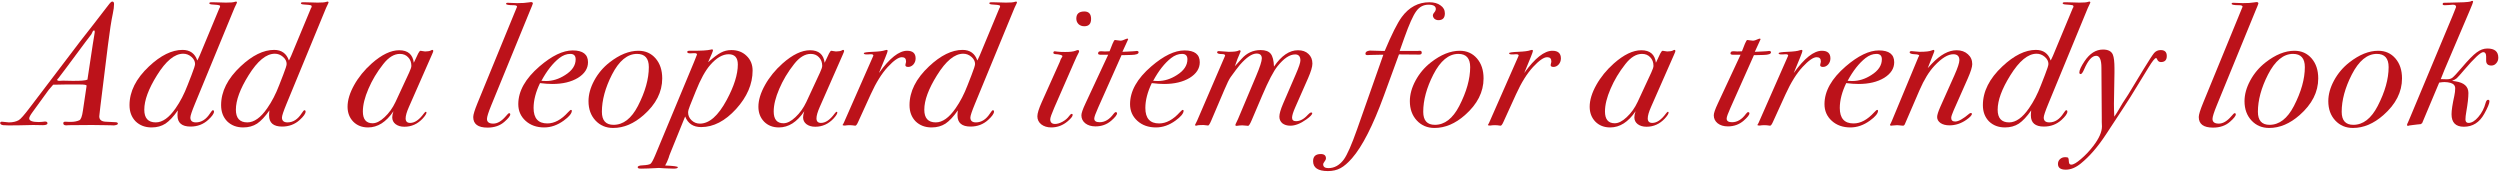 <svg width="719" height="50" viewBox="0 0 719 50" fill="none" xmlns="http://www.w3.org/2000/svg">
<path d="M718.514 16.6C718.514 17.233 718.314 17.767 717.914 18.2C717.548 18.633 717.081 18.85 716.514 18.85C715.514 18.85 715.014 18.367 715.014 17.4V16.25C715.014 15.417 714.731 15 714.164 15C713.431 15 711.598 16.717 708.664 20.15C707.564 21.45 706.864 22.233 706.564 22.5C706.264 22.767 705.814 23.017 705.214 23.25L706.214 23.4C708.681 23.767 709.914 24.883 709.914 26.75C709.914 28.05 709.714 29.833 709.314 32.1C709.148 33.033 709.064 33.783 709.064 34.35C709.064 35.017 709.364 35.35 709.964 35.35C710.864 35.35 711.798 34.783 712.764 33.65C713.764 32.483 714.464 31.133 714.864 29.6C715.031 29 715.264 28.7 715.564 28.7C715.831 28.7 715.964 28.85 715.964 29.15C715.964 29.75 715.464 30.95 714.464 32.75C713.098 35.217 711.148 36.45 708.614 36.45C706.248 36.45 705.064 35.25 705.064 32.85C705.064 31.717 705.331 29.95 705.864 27.55C706.031 26.783 706.114 26.067 706.114 25.4C706.114 24.633 705.681 24.117 704.814 23.85C704.248 23.683 703.648 23.6 703.014 23.6C702.681 23.6 702.181 23.65 701.514 23.75L696.614 35.4L696.214 35.7L695.214 35.8L693.964 35.95L692.864 36.1C692.731 36.167 692.631 36.2 692.564 36.2C692.364 36.2 692.264 36.1 692.264 35.9C692.264 35.767 692.348 35.55 692.514 35.25C692.548 35.183 692.748 34.717 693.114 33.85L705.364 4.55C705.464 4.25 705.631 3.833 705.864 3.3L706.214 2.4C706.314 2.2 706.364 2.05 706.364 1.95C706.364 1.55 706.048 1.35 705.414 1.35C705.148 1.35 704.748 1.383 704.214 1.45C703.714 1.483 703.331 1.5 703.064 1.5C702.698 1.5 702.514 1.4 702.514 1.2C702.514 0.967 702.614 0.833 702.814 0.8C703.048 0.767 703.798 0.75 705.064 0.75C707.964 0.717 709.764 0.617 710.464 0.45C710.698 0.317 710.881 0.25 711.014 0.25C711.181 0.25 711.264 0.333 711.264 0.5C711.264 0.667 710.931 1.533 710.264 3.1L703.064 20C702.864 20.5 702.498 21.417 701.964 22.75L703.664 22.8C704.398 22.8 704.948 22.65 705.314 22.35C705.714 22.05 706.598 21.1 707.964 19.5C709.831 17.3 711.264 15.833 712.264 15.1C713.264 14.333 714.298 13.95 715.364 13.95C717.464 13.95 718.514 14.833 718.514 16.6Z" fill="#BC121A"/>
<path d="M690.819 22.55C690.819 26.45 689.035 29.966 685.469 33.1C682.669 35.566 679.752 36.8 676.719 36.8C674.652 36.8 672.952 36.083 671.619 34.65C670.285 33.216 669.619 31.366 669.619 29.1C669.619 27.166 670.169 25.183 671.269 23.15C672.369 21.116 673.835 19.383 675.669 17.95C678.535 15.716 681.302 14.6 683.969 14.6C686.002 14.6 687.652 15.333 688.919 16.8C690.185 18.266 690.819 20.183 690.819 22.55ZM686.969 19.3C686.969 16.766 685.835 15.5 683.569 15.5C680.802 15.5 678.402 17.483 676.369 21.45C674.435 25.25 673.469 28.816 673.469 32.15C673.469 34.65 674.585 35.9 676.819 35.9C679.619 35.9 681.952 34.1 683.819 30.5C685.919 26.433 686.969 22.7 686.969 19.3Z" fill="#BC121A"/>
<path d="M666.723 22.55C666.723 26.45 664.94 29.966 661.373 33.1C658.573 35.566 655.656 36.8 652.623 36.8C650.556 36.8 648.856 36.083 647.523 34.65C646.19 33.216 645.523 31.366 645.523 29.1C645.523 27.166 646.073 25.183 647.173 23.15C648.273 21.116 649.74 19.383 651.573 17.95C654.44 15.716 657.206 14.6 659.873 14.6C661.906 14.6 663.556 15.333 664.823 16.8C666.09 18.266 666.723 20.183 666.723 22.55ZM662.873 19.3C662.873 16.766 661.74 15.5 659.473 15.5C656.706 15.5 654.306 17.483 652.273 21.45C650.34 25.25 649.373 28.816 649.373 32.15C649.373 34.65 650.49 35.9 652.723 35.9C655.523 35.9 657.856 34.1 659.723 30.5C661.823 26.433 662.873 22.7 662.873 19.3Z" fill="#BC121A"/>
<path d="M649.515 1C649.515 1.066 649.431 1.3 649.265 1.7C649.165 1.966 648.998 2.366 648.765 2.9L637.565 30.25C636.731 32.283 636.315 33.6 636.315 34.2C636.315 35.1 636.915 35.55 638.115 35.55C639.315 35.55 640.515 34.85 641.715 33.45C642.215 32.85 642.532 32.55 642.665 32.55C642.898 32.55 643.015 32.666 643.015 32.9C643.015 33.333 642.465 34.033 641.365 35C640.098 36.133 638.465 36.7 636.465 36.7C633.732 36.7 632.365 35.683 632.365 33.65C632.365 32.983 632.782 31.633 633.615 29.6L644.815 2.3C644.915 2.1 644.965 1.983 644.965 1.95C644.965 1.65 644.648 1.5 644.015 1.5C642.548 1.5 641.815 1.366 641.815 1.1C641.815 0.9 641.965 0.8 642.265 0.8C642.565 0.8 643.015 0.816 643.615 0.85C644.248 0.883 644.715 0.9 645.015 0.9C646.448 0.9 647.515 0.833 648.215 0.7C648.582 0.633 648.832 0.6 648.965 0.6C649.332 0.6 649.515 0.733 649.515 1Z" fill="#BC121A"/>
<path d="M623.169 16.1C623.169 17.267 622.602 17.85 621.469 17.85C620.935 17.85 620.552 17.533 620.319 16.9C620.252 16.767 620.169 16.7 620.069 16.7C619.735 16.7 619.019 17.6 617.919 19.4L612.769 27.8C612.569 28.167 610.219 31.767 605.719 38.6C603.385 42.167 600.969 44.967 598.469 47C597.002 48.2 595.552 48.8 594.119 48.8C592.619 48.8 591.869 48.25 591.869 47.15C591.869 46.583 592.069 46.117 592.469 45.75C592.869 45.383 593.369 45.2 593.969 45.2C594.402 45.2 594.685 45.267 594.819 45.4C594.919 45.533 594.985 45.933 595.019 46.6C595.052 47.1 595.285 47.35 595.719 47.35C596.319 47.35 597.235 46.817 598.469 45.75C599.735 44.683 600.919 43.433 602.019 42C603.685 39.833 604.519 37.95 604.519 36.35C604.519 35.883 604.502 35.467 604.469 35.1V33.9L604.369 19.5C604.369 17.2 603.869 16.05 602.869 16.05C601.669 16.05 600.519 17.333 599.419 19.9C599.019 20.833 598.685 21.3 598.419 21.3C598.152 21.3 598.019 21.15 598.019 20.85C598.019 20.183 598.519 19.1 599.519 17.6C601.019 15.367 602.785 14.25 604.819 14.25C606.319 14.25 607.269 14.75 607.669 15.75C607.969 16.517 608.119 17.8 608.119 19.6V20.95L607.969 29.85C607.969 31.083 608.002 32.317 608.069 33.55L608.869 32.35C609.202 31.75 609.735 30.85 610.469 29.65L612.069 27.2L616.369 20.1C618.002 17.433 619.052 15.817 619.519 15.25C620.019 14.683 620.652 14.4 621.419 14.4C622.585 14.4 623.169 14.967 623.169 16.1Z" fill="#BC121A"/>
<path d="M601.177 0.75C601.144 0.85 601.094 0.967 601.027 1.1C600.894 1.367 600.71 1.75 600.477 2.25L589.077 29.9C588.21 32 587.777 33.3 587.777 33.8C587.777 34.733 588.31 35.2 589.377 35.2C590.977 35.2 592.344 34.317 593.477 32.55C593.844 31.983 594.094 31.7 594.227 31.7C594.46 31.7 594.577 31.834 594.577 32.1C594.577 32.667 594.01 33.467 592.877 34.5C591.477 35.767 589.794 36.4 587.827 36.4C585.327 36.4 584.077 35.334 584.077 33.2C584.077 32.767 584.11 32.283 584.177 31.75C582.944 33.517 581.76 34.783 580.627 35.55C579.494 36.283 578.16 36.65 576.627 36.65C574.76 36.65 573.227 36.067 572.027 34.9C570.86 33.7 570.277 32.15 570.277 30.25C570.277 26.317 572.144 22.6 575.877 19.1C579.244 15.934 582.46 14.35 585.527 14.35C587.66 14.35 589.077 15.367 589.777 17.4L590.077 16.8L590.427 16.05L596.127 2.35C596.26 2.184 596.327 2.034 596.327 1.9C596.327 1.667 596.227 1.534 596.027 1.5C595.86 1.434 595.244 1.367 594.177 1.3C593.544 1.267 593.227 1.15 593.227 0.95C593.227 0.75 593.41 0.65 593.777 0.65H594.377C594.81 0.65 595.427 0.667 596.227 0.7C597.06 0.734 597.66 0.75 598.027 0.75C599.294 0.75 600.11 0.684 600.477 0.55C600.677 0.484 600.81 0.45 600.877 0.45C601.077 0.45 601.177 0.55 601.177 0.75ZM589.127 18.4C589.127 17.634 588.777 16.95 588.077 16.35C587.377 15.75 586.594 15.45 585.727 15.45C583.26 15.45 580.744 17.517 578.177 21.65C575.744 25.55 574.527 28.85 574.527 31.55C574.527 33.983 575.627 35.2 577.827 35.2C579.76 35.2 581.66 33.85 583.527 31.15C584.86 29.25 586.01 27.034 586.977 24.5L588.127 21.55C588.794 19.85 589.127 18.8 589.127 18.4Z" fill="#BC121A"/>
<path d="M567.218 18.45C567.218 19.25 566.784 20.633 565.918 22.6L561.868 31.75C561.401 32.816 561.168 33.533 561.168 33.9C561.168 34.6 561.551 34.95 562.318 34.95C563.251 34.95 564.618 34.183 566.418 32.65C566.584 32.55 566.718 32.5 566.818 32.5C567.018 32.5 567.118 32.583 567.118 32.75C567.118 33.15 566.568 33.733 565.468 34.5C563.968 35.533 562.368 36.05 560.668 36.05C559.634 36.05 558.784 35.833 558.118 35.4C557.451 34.933 557.118 34.35 557.118 33.65C557.118 33.083 557.434 32.083 558.068 30.65L562.068 21.7C563.034 19.533 563.518 18.066 563.518 17.3C563.518 16.166 562.934 15.6 561.768 15.6C560.234 15.6 558.434 16.7 556.368 18.9C554.801 20.566 553.368 22.9 552.068 25.9L547.968 35.4C547.801 35.9 547.584 36.15 547.318 36.15C547.251 36.15 546.884 36.116 546.218 36.05C546.118 36.016 545.918 36 545.618 36C545.351 36 544.901 36.033 544.268 36.1C544.168 36.133 544.051 36.15 543.918 36.15C543.684 36.15 543.568 36.066 543.568 35.9C543.568 35.833 543.618 35.733 543.718 35.6L544.068 34.85L551.718 16.45C551.818 16.283 551.901 16.133 551.968 16C551.934 15.766 551.518 15.633 550.718 15.6C549.718 15.566 549.218 15.383 549.218 15.05C549.218 14.816 549.401 14.7 549.768 14.7C550.001 14.7 550.368 14.733 550.868 14.8C551.368 14.866 551.751 14.9 552.018 14.9C553.818 14.9 555.001 14.766 555.568 14.5C555.801 14.4 555.951 14.35 556.018 14.35C556.218 14.35 556.318 14.45 556.318 14.65C556.318 14.75 556.301 14.833 556.268 14.9L554.418 19.6C554.684 19.3 555.068 18.883 555.568 18.35C558.034 15.75 560.418 14.45 562.718 14.45C564.051 14.45 565.134 14.833 565.968 15.6C566.801 16.333 567.218 17.283 567.218 18.45Z" fill="#BC121A"/>
<path d="M544.773 17.9C544.773 19.7 543.807 21.2 541.873 22.4C539.94 23.567 537.49 24.15 534.523 24.15C533.457 24.15 532.273 24.067 530.973 23.9C529.74 26.467 529.123 28.85 529.123 31.05C529.123 34.017 530.44 35.5 533.073 35.5C535.107 35.5 537.09 34.433 539.023 32.3C539.457 31.833 539.74 31.6 539.873 31.6C540.04 31.6 540.123 31.683 540.123 31.85C540.123 32.617 539.34 33.567 537.773 34.7C535.973 36 534.107 36.65 532.173 36.65C530.007 36.65 528.223 36.017 526.823 34.75C525.423 33.483 524.723 31.883 524.723 29.95C524.723 26.217 526.757 22.6 530.823 19.1C534.39 16.033 537.573 14.5 540.373 14.5C543.307 14.5 544.773 15.633 544.773 17.9ZM541.223 17.05C541.223 16.017 540.707 15.5 539.673 15.5C538.607 15.5 537.557 15.9 536.523 16.7C534.657 18.167 532.94 20.35 531.373 23.25C531.773 23.283 532.223 23.3 532.723 23.3C534.59 23.3 536.407 22.733 538.173 21.6C540.207 20.333 541.223 18.817 541.223 17.05Z" fill="#BC121A"/>
<path d="M526.428 16.8C526.428 17.466 526.211 18.05 525.778 18.55C525.344 19.016 524.844 19.25 524.278 19.25C523.744 19.25 523.478 19.066 523.478 18.7C523.478 18.7 523.511 18.533 523.578 18.2C523.644 18 523.678 17.816 523.678 17.65C523.678 16.85 523.278 16.45 522.478 16.45C521.511 16.45 520.161 17.383 518.428 19.25C516.694 21.116 515.061 23.733 513.528 27.1L509.928 35C509.594 35.766 509.311 36.15 509.078 36.15C508.411 36.05 507.894 36 507.528 36C506.961 36 506.511 36.033 506.178 36.1H505.878C505.578 36.1 505.428 36.033 505.428 35.9C505.428 35.866 505.478 35.8 505.578 35.7L505.828 35.2L514.278 16C514.278 15.733 514.061 15.6 513.628 15.6C513.661 15.6 513.594 15.6 513.428 15.6C513.294 15.633 513.078 15.65 512.778 15.65H512.278C511.778 15.65 511.528 15.533 511.528 15.3C511.528 15.1 512.394 14.966 514.128 14.9C515.861 14.833 517.028 14.683 517.628 14.45C517.894 14.383 518.044 14.35 518.078 14.35C518.278 14.35 518.378 14.45 518.378 14.65C518.378 14.816 518.161 15.433 517.728 16.5L515.878 21C518.944 16.733 521.644 14.6 523.978 14.6C525.611 14.6 526.428 15.333 526.428 16.8Z" fill="#BC121A"/>
<path d="M509.334 15.05C509.334 15.516 508.634 15.766 507.234 15.8L505.334 15.85H504.434L497.684 31C496.95 32.633 496.584 33.666 496.584 34.1C496.584 34.8 497.1 35.15 498.134 35.15C499.634 35.15 500.967 34.35 502.134 32.75C502.4 32.416 502.6 32.25 502.734 32.25C503 32.25 503.134 32.366 503.134 32.6C503.134 33.033 502.584 33.733 501.484 34.7C500.217 35.8 498.7 36.35 496.934 36.35C495.734 36.35 494.75 36.05 493.984 35.45C493.25 34.85 492.884 34.083 492.884 33.15C492.884 32.55 493.267 31.433 494.034 29.8L500.584 15.75H498.534C497.967 15.75 497.684 15.633 497.684 15.4C497.684 14.966 497.917 14.75 498.384 14.75H498.834C499 14.783 499.267 14.8 499.634 14.8C500.1 14.8 500.55 14.783 500.984 14.75L501.834 12.6C502.134 11.866 502.367 11.5 502.534 11.5C502.7 11.5 502.95 11.533 503.284 11.6C503.65 11.666 503.934 11.7 504.134 11.7C504.5 11.7 505.034 11.533 505.734 11.2C505.867 11.133 505.984 11.1 506.084 11.1C506.25 11.1 506.334 11.166 506.334 11.3C506.334 11.3 506.15 11.7 505.784 12.5L504.684 14.9L505.884 14.85L507.784 14.75C507.95 14.75 508.15 14.733 508.384 14.7C508.617 14.666 508.75 14.65 508.784 14.65C509.15 14.65 509.334 14.783 509.334 15.05Z" fill="#BC121A"/>
<path d="M481.841 14.7C481.841 14.8 481.708 15.15 481.441 15.75L474.841 30.75C474.208 32.183 473.891 33.283 473.891 34.05C473.891 34.916 474.324 35.35 475.191 35.35C476.491 35.35 477.791 34.466 479.091 32.7C479.358 32.333 479.558 32.15 479.691 32.15C479.824 32.15 479.891 32.216 479.891 32.35C479.891 32.716 479.524 33.3 478.791 34.1C477.324 35.666 475.574 36.45 473.541 36.45C472.508 36.45 471.658 36.2 470.991 35.7C470.358 35.2 470.041 34.55 470.041 33.75C470.041 33.25 470.158 32.666 470.391 32C468.291 35.1 465.858 36.65 463.091 36.65C461.358 36.65 459.941 36.1 458.841 35C457.741 33.866 457.191 32.433 457.191 30.7C457.191 28.8 457.824 26.716 459.091 24.45C460.358 22.183 462.041 20.116 464.141 18.25C467.008 15.716 469.641 14.45 472.041 14.45C474.541 14.45 475.941 15.65 476.241 18.05L477.491 15.4C477.758 14.866 477.991 14.6 478.191 14.6C478.258 14.6 478.458 14.633 478.791 14.7C479.124 14.766 479.358 14.8 479.491 14.8C480.224 14.8 480.791 14.7 481.191 14.5C481.324 14.4 481.441 14.35 481.541 14.35C481.741 14.35 481.841 14.466 481.841 14.7ZM475.541 18.95C475.541 17.916 475.224 17.083 474.591 16.45C473.991 15.816 473.208 15.5 472.241 15.5C470.574 15.5 468.974 16.483 467.441 18.45C465.674 20.683 464.258 23.05 463.191 25.55C462.124 28.016 461.591 30.183 461.591 32.05C461.591 34.316 462.524 35.45 464.391 35.45C465.458 35.45 466.608 34.866 467.841 33.7C469.108 32.533 470.158 31.066 470.991 29.3L474.891 20.9C475.324 19.966 475.541 19.316 475.541 18.95Z" fill="#BC121A"/>
<path d="M448.918 16.8C448.918 17.466 448.701 18.05 448.268 18.55C447.835 19.016 447.335 19.25 446.768 19.25C446.235 19.25 445.968 19.066 445.968 18.7C445.968 18.7 446.001 18.533 446.068 18.2C446.135 18 446.168 17.816 446.168 17.65C446.168 16.85 445.768 16.45 444.968 16.45C444.001 16.45 442.651 17.383 440.918 19.25C439.185 21.116 437.551 23.733 436.018 27.1L432.418 35C432.085 35.766 431.801 36.15 431.568 36.15C430.901 36.05 430.385 36 430.018 36C429.451 36 429.001 36.033 428.668 36.1H428.368C428.068 36.1 427.918 36.033 427.918 35.9C427.918 35.866 427.968 35.8 428.068 35.7L428.318 35.2L436.768 16C436.768 15.733 436.551 15.6 436.118 15.6C436.151 15.6 436.085 15.6 435.918 15.6C435.785 15.633 435.568 15.65 435.268 15.65H434.768C434.268 15.65 434.018 15.533 434.018 15.3C434.018 15.1 434.885 14.966 436.618 14.9C438.351 14.833 439.518 14.683 440.118 14.45C440.385 14.383 440.535 14.35 440.568 14.35C440.768 14.35 440.868 14.45 440.868 14.65C440.868 14.816 440.651 15.433 440.218 16.5L438.368 21C441.435 16.733 444.135 14.6 446.468 14.6C448.101 14.6 448.918 15.333 448.918 16.8Z" fill="#BC121A"/>
<path d="M426.672 22.55C426.672 26.45 424.889 29.966 421.322 33.1C418.522 35.566 415.606 36.8 412.572 36.8C410.506 36.8 408.806 36.083 407.472 34.65C406.139 33.216 405.472 31.366 405.472 29.1C405.472 27.166 406.022 25.183 407.122 23.15C408.222 21.116 409.689 19.383 411.522 17.95C414.389 15.716 417.156 14.6 419.822 14.6C421.856 14.6 423.506 15.333 424.772 16.8C426.039 18.266 426.672 20.183 426.672 22.55ZM422.822 19.3C422.822 16.766 421.689 15.5 419.422 15.5C416.656 15.5 414.256 17.483 412.222 21.45C410.289 25.25 409.322 28.816 409.322 32.15C409.322 34.65 410.439 35.9 412.672 35.9C415.472 35.9 417.806 34.1 419.672 30.5C421.772 26.433 422.822 22.7 422.822 19.3Z" fill="#BC121A"/>
<path d="M415.545 3.85C415.545 5.15 414.928 5.8 413.695 5.8C413.261 5.8 412.878 5.667 412.545 5.4C412.245 5.1 412.095 4.767 412.095 4.4C412.095 4.134 412.311 3.75 412.745 3.25C412.878 2.984 412.945 2.767 412.945 2.6C412.945 1.767 412.245 1.35 410.845 1.35C409.378 1.35 408.195 1.984 407.295 3.25C406.395 4.484 405.261 7.017 403.895 10.85L402.545 14.65H407.695C407.861 14.617 408.078 14.6 408.345 14.6C408.711 14.6 408.895 14.784 408.895 15.15C408.895 15.517 408.661 15.7 408.195 15.7L402.345 15.65L397.995 27.55C394.861 36.117 391.811 42.1 388.845 45.5C387.645 46.867 386.545 47.817 385.545 48.35C384.511 48.917 383.295 49.2 381.895 49.2C379.061 49.2 377.645 48.25 377.645 46.35C377.645 44.984 378.378 44.3 379.845 44.3C380.845 44.3 381.345 44.717 381.345 45.55C381.345 45.817 381.178 46.167 380.845 46.6C380.645 46.834 380.545 47.05 380.545 47.25C380.545 47.984 381.045 48.35 382.045 48.35C383.778 48.35 385.261 47.517 386.495 45.85C387.461 44.517 388.728 41.634 390.295 37.2L397.845 15.75H396.695L394.195 15.8C393.928 15.834 393.628 15.85 393.295 15.85C392.895 15.85 392.695 15.717 392.695 15.45C392.695 14.95 393.111 14.65 393.945 14.55C394.011 14.55 394.611 14.567 395.745 14.6L397.545 14.65H398.245C400.245 9.884 401.878 6.634 403.145 4.9C405.245 2.067 407.895 0.65 411.095 0.65C412.428 0.65 413.495 0.95 414.295 1.55C415.128 2.117 415.545 2.884 415.545 3.85Z" fill="#BC121A"/>
<path d="M377.447 18.3C377.447 19.2 377.03 20.6 376.197 22.5L372.497 30.9C371.897 32.267 371.597 33.25 371.597 33.85C371.597 34.517 371.98 34.85 372.747 34.85C373.914 34.85 375.047 34.234 376.147 33C376.547 32.567 376.864 32.35 377.097 32.35C377.297 32.35 377.397 32.417 377.397 32.55C377.397 32.95 376.83 33.55 375.697 34.35C374.03 35.55 372.497 36.15 371.097 36.15C370.164 36.15 369.397 35.917 368.797 35.45C368.23 34.95 367.947 34.317 367.947 33.55C367.947 32.717 368.314 31.45 369.047 29.75L372.697 21.3C373.564 19.3 373.997 18 373.997 17.4C373.997 16.234 373.497 15.65 372.497 15.65C370.93 15.65 369.247 16.767 367.447 19C366.28 20.434 364.797 23.267 362.997 27.5L359.997 34.55C359.53 35.65 359.18 36.2 358.947 36.2C358.78 36.2 358.647 36.184 358.547 36.15C358.047 36.084 357.614 36.05 357.247 36.05C357.047 36.05 356.764 36.067 356.397 36.1C356.064 36.167 355.814 36.2 355.647 36.2C355.414 36.2 355.297 36.117 355.297 35.95C355.297 35.85 355.364 35.667 355.497 35.4C355.63 35.134 355.814 34.75 356.047 34.25L361.247 21.9C362.347 19.3 362.897 17.6 362.897 16.8C362.897 15.867 362.397 15.4 361.397 15.4C360.097 15.4 358.497 16.484 356.597 18.65C356.03 19.317 355.147 20.484 353.947 22.15C353.514 22.75 352.897 24 352.097 25.9L348.347 34.7C347.947 35.634 347.647 36.1 347.447 36.1C347.28 36.1 347.147 36.084 347.047 36.05C346.514 35.984 346.197 35.95 346.097 35.95C345.064 35.95 344.447 36 344.247 36.1C344.18 36.134 344.08 36.15 343.947 36.15C343.78 36.15 343.697 36.067 343.697 35.9C343.864 35.534 344.064 35.134 344.297 34.7L352.197 16.35C352.297 16.184 352.347 16.067 352.347 16C352.347 15.7 352.047 15.55 351.447 15.55C350.514 15.55 350.047 15.384 350.047 15.05C350.047 14.817 350.214 14.7 350.547 14.7C350.847 14.7 351.314 14.734 351.947 14.8C352.58 14.867 353.047 14.9 353.347 14.9C354.847 14.9 355.797 14.784 356.197 14.55C356.297 14.517 356.397 14.484 356.497 14.45C356.697 14.45 356.797 14.567 356.797 14.8C356.797 14.867 356.647 15.234 356.347 15.9C356.114 16.367 355.797 17.184 355.397 18.35L355.147 19.05C355.447 18.717 356.08 18.017 357.047 16.95C358.547 15.25 360.38 14.4 362.547 14.4C363.914 14.4 364.88 14.75 365.447 15.45C366.014 16.15 366.33 17.384 366.397 19.15C368.53 16.017 370.83 14.45 373.297 14.45C374.564 14.45 375.564 14.8 376.297 15.5C377.064 16.2 377.447 17.134 377.447 18.3Z" fill="#BC121A"/>
<path d="M345.053 17.9C345.053 19.7 344.086 21.2 342.153 22.4C340.219 23.567 337.769 24.15 334.803 24.15C333.736 24.15 332.553 24.067 331.253 23.9C330.019 26.467 329.403 28.85 329.403 31.05C329.403 34.017 330.719 35.5 333.353 35.5C335.386 35.5 337.369 34.433 339.303 32.3C339.736 31.833 340.019 31.6 340.153 31.6C340.319 31.6 340.403 31.683 340.403 31.85C340.403 32.617 339.619 33.567 338.053 34.7C336.253 36 334.386 36.65 332.453 36.65C330.286 36.65 328.503 36.017 327.103 34.75C325.703 33.483 325.003 31.883 325.003 29.95C325.003 26.217 327.036 22.6 331.103 19.1C334.669 16.033 337.853 14.5 340.653 14.5C343.586 14.5 345.053 15.633 345.053 17.9ZM341.503 17.05C341.503 16.017 340.986 15.5 339.953 15.5C338.886 15.5 337.836 15.9 336.803 16.7C334.936 18.167 333.219 20.35 331.653 23.25C332.053 23.283 332.503 23.3 333.003 23.3C334.869 23.3 336.686 22.733 338.453 21.6C340.486 20.333 341.503 18.817 341.503 17.05Z" fill="#BC121A"/>
<path d="M327.459 15.05C327.459 15.516 326.759 15.766 325.359 15.8L323.459 15.85H322.559L315.809 31C315.075 32.633 314.709 33.666 314.709 34.1C314.709 34.8 315.225 35.15 316.259 35.15C317.759 35.15 319.092 34.35 320.259 32.75C320.525 32.416 320.725 32.25 320.859 32.25C321.125 32.25 321.259 32.366 321.259 32.6C321.259 33.033 320.709 33.733 319.609 34.7C318.342 35.8 316.825 36.35 315.059 36.35C313.859 36.35 312.875 36.05 312.109 35.45C311.375 34.85 311.009 34.083 311.009 33.15C311.009 32.55 311.392 31.433 312.159 29.8L318.709 15.75H316.659C316.092 15.75 315.809 15.633 315.809 15.4C315.809 14.966 316.042 14.75 316.509 14.75H316.959C317.125 14.783 317.392 14.8 317.759 14.8C318.225 14.8 318.675 14.783 319.109 14.75L319.959 12.6C320.259 11.866 320.492 11.5 320.659 11.5C320.825 11.5 321.075 11.533 321.409 11.6C321.775 11.666 322.059 11.7 322.259 11.7C322.625 11.7 323.159 11.533 323.859 11.2C323.992 11.133 324.109 11.1 324.209 11.1C324.375 11.1 324.459 11.166 324.459 11.3C324.459 11.3 324.275 11.7 323.909 12.5L322.809 14.9L324.009 14.85L325.909 14.75C326.075 14.75 326.275 14.733 326.509 14.7C326.742 14.666 326.875 14.65 326.909 14.65C327.275 14.65 327.459 14.783 327.459 15.05Z" fill="#BC121A"/>
<path d="M313.797 5.45C313.797 6.85 313.147 7.55 311.847 7.55C311.18 7.55 310.63 7.35 310.197 6.95C309.764 6.516 309.547 5.983 309.547 5.35C309.547 3.983 310.314 3.3 311.847 3.3C313.147 3.3 313.797 4.016 313.797 5.45ZM310.347 14.8C310.347 14.9 310.264 15.1 310.097 15.4C309.864 15.8 309.48 16.616 308.947 17.85L303.197 31C302.43 32.767 302.047 33.867 302.047 34.3C302.047 35.2 302.514 35.65 303.447 35.65C304.08 35.65 304.797 35.433 305.597 35C306.43 34.533 307.064 33.983 307.497 33.35C307.797 32.95 308.03 32.75 308.197 32.75C308.397 32.75 308.497 32.85 308.497 33.05C308.497 33.45 308.03 34.05 307.097 34.85C305.697 36.05 304.114 36.65 302.347 36.65C301.18 36.65 300.214 36.35 299.447 35.75C298.714 35.15 298.347 34.383 298.347 33.45C298.347 32.617 298.764 31.267 299.597 29.4L304.797 17.8C304.964 17.233 305.164 16.8 305.397 16.5C305.497 16.366 305.547 16.25 305.547 16.15C305.547 15.85 304.814 15.65 303.347 15.55C303.08 15.483 302.947 15.367 302.947 15.2C302.947 14.9 303.08 14.75 303.347 14.75C303.38 14.75 303.63 14.783 304.097 14.85C304.564 14.916 305.314 14.95 306.347 14.95C307.747 14.95 308.73 14.833 309.297 14.6C309.63 14.466 309.864 14.4 309.997 14.4C310.23 14.4 310.347 14.533 310.347 14.8Z" fill="#BC121A"/>
<path d="M292.478 0.75C292.444 0.85 292.394 0.967 292.328 1.1C292.194 1.367 292.011 1.75 291.778 2.25L280.378 29.9C279.511 32 279.078 33.3 279.078 33.8C279.078 34.733 279.611 35.2 280.678 35.2C282.278 35.2 283.644 34.317 284.778 32.55C285.144 31.983 285.394 31.7 285.528 31.7C285.761 31.7 285.878 31.834 285.878 32.1C285.878 32.667 285.311 33.467 284.178 34.5C282.778 35.767 281.094 36.4 279.128 36.4C276.628 36.4 275.378 35.334 275.378 33.2C275.378 32.767 275.411 32.283 275.478 31.75C274.244 33.517 273.061 34.783 271.928 35.55C270.794 36.283 269.461 36.65 267.928 36.65C266.061 36.65 264.528 36.067 263.328 34.9C262.161 33.7 261.578 32.15 261.578 30.25C261.578 26.317 263.444 22.6 267.178 19.1C270.544 15.934 273.761 14.35 276.828 14.35C278.961 14.35 280.378 15.367 281.078 17.4L281.378 16.8L281.728 16.05L287.428 2.35C287.561 2.184 287.628 2.034 287.628 1.9C287.628 1.667 287.528 1.534 287.328 1.5C287.161 1.434 286.544 1.367 285.478 1.3C284.844 1.267 284.528 1.15 284.528 0.95C284.528 0.75 284.711 0.65 285.078 0.65H285.678C286.111 0.65 286.728 0.667 287.528 0.7C288.361 0.734 288.961 0.75 289.328 0.75C290.594 0.75 291.411 0.684 291.778 0.55C291.978 0.484 292.111 0.45 292.178 0.45C292.378 0.45 292.478 0.55 292.478 0.75ZM280.428 18.4C280.428 17.634 280.078 16.95 279.378 16.35C278.678 15.75 277.894 15.45 277.028 15.45C274.561 15.45 272.044 17.517 269.478 21.65C267.044 25.55 265.828 28.85 265.828 31.55C265.828 33.983 266.928 35.2 269.128 35.2C271.061 35.2 272.961 33.85 274.828 31.15C276.161 29.25 277.311 27.034 278.278 24.5L279.428 21.55C280.094 19.85 280.428 18.8 280.428 18.4Z" fill="#BC121A"/>
<path d="M263.332 16.8C263.332 17.466 263.115 18.05 262.682 18.55C262.249 19.016 261.749 19.25 261.182 19.25C260.649 19.25 260.382 19.066 260.382 18.7C260.382 18.7 260.415 18.533 260.482 18.2C260.549 18 260.582 17.816 260.582 17.65C260.582 16.85 260.182 16.45 259.382 16.45C258.415 16.45 257.065 17.383 255.332 19.25C253.599 21.116 251.965 23.733 250.432 27.1L246.832 35C246.499 35.766 246.215 36.15 245.982 36.15C245.315 36.05 244.799 36 244.432 36C243.865 36 243.415 36.033 243.082 36.1H242.782C242.482 36.1 242.332 36.033 242.332 35.9C242.332 35.866 242.382 35.8 242.482 35.7L242.732 35.2L251.182 16C251.182 15.733 250.965 15.6 250.532 15.6C250.565 15.6 250.499 15.6 250.332 15.6C250.199 15.633 249.982 15.65 249.682 15.65H249.182C248.682 15.65 248.432 15.533 248.432 15.3C248.432 15.1 249.299 14.966 251.032 14.9C252.765 14.833 253.932 14.683 254.532 14.45C254.799 14.383 254.949 14.35 254.982 14.35C255.182 14.35 255.282 14.45 255.282 14.65C255.282 14.816 255.065 15.433 254.632 16.5L252.782 21C255.849 16.733 258.549 14.6 260.882 14.6C262.515 14.6 263.332 15.333 263.332 16.8Z" fill="#BC121A"/>
<path d="M242.767 14.7C242.767 14.8 242.633 15.15 242.367 15.75L235.767 30.75C235.133 32.183 234.817 33.283 234.817 34.05C234.817 34.916 235.25 35.35 236.117 35.35C237.417 35.35 238.717 34.466 240.017 32.7C240.283 32.333 240.484 32.15 240.617 32.15C240.75 32.15 240.817 32.216 240.817 32.35C240.817 32.716 240.45 33.3 239.717 34.1C238.25 35.666 236.5 36.45 234.467 36.45C233.433 36.45 232.583 36.2 231.917 35.7C231.283 35.2 230.967 34.55 230.967 33.75C230.967 33.25 231.084 32.666 231.317 32C229.217 35.1 226.783 36.65 224.017 36.65C222.283 36.65 220.867 36.1 219.767 35C218.667 33.866 218.117 32.433 218.117 30.7C218.117 28.8 218.75 26.716 220.017 24.45C221.283 22.183 222.967 20.116 225.067 18.25C227.934 15.716 230.567 14.45 232.967 14.45C235.467 14.45 236.867 15.65 237.167 18.05L238.417 15.4C238.683 14.866 238.917 14.6 239.117 14.6C239.184 14.6 239.383 14.633 239.717 14.7C240.05 14.766 240.283 14.8 240.417 14.8C241.15 14.8 241.717 14.7 242.117 14.5C242.25 14.4 242.367 14.35 242.467 14.35C242.667 14.35 242.767 14.466 242.767 14.7ZM236.467 18.95C236.467 17.916 236.15 17.083 235.517 16.45C234.917 15.816 234.133 15.5 233.167 15.5C231.5 15.5 229.9 16.483 228.367 18.45C226.6 20.683 225.183 23.05 224.117 25.55C223.05 28.016 222.517 30.183 222.517 32.05C222.517 34.316 223.45 35.45 225.317 35.45C226.384 35.45 227.533 34.866 228.767 33.7C230.033 32.533 231.083 31.066 231.917 29.3L235.817 20.9C236.25 19.966 236.467 19.316 236.467 18.95Z" fill="#BC121A"/>
<path d="M216.449 20.3C216.449 24.167 214.866 27.85 211.699 31.35C208.533 34.817 205.183 36.55 201.649 36.55C199.383 36.55 197.849 35.533 197.049 33.5L192.849 43.85C192.583 44.483 192.399 45 192.299 45.4C191.999 46.233 191.666 46.967 191.299 47.6C193.733 47.7 194.949 47.867 194.949 48.1C194.949 48.367 194.533 48.5 193.699 48.5C192.966 48.5 192.066 48.467 190.999 48.4L189.499 48.3C189.533 48.3 189.233 48.317 188.599 48.35C187.866 48.383 187.149 48.417 186.449 48.45L184.449 48.5C183.749 48.533 183.399 48.4 183.399 48.1C183.399 47.767 183.866 47.584 184.799 47.55C186.033 47.483 186.799 47.334 187.099 47.1C187.399 46.867 187.833 46.084 188.399 44.75L199.599 17.85C200.166 16.483 200.449 15.767 200.449 15.7C200.449 15.434 200.249 15.3 199.849 15.3H199.349C199.183 15.334 198.916 15.35 198.549 15.35C197.949 15.35 197.649 15.217 197.649 14.95C197.649 14.717 197.849 14.6 198.249 14.6H199.049C201.716 14.6 203.449 14.5 204.249 14.3C204.516 14.233 204.683 14.2 204.749 14.2C204.949 14.2 205.049 14.3 205.049 14.5C205.049 14.7 204.583 15.834 203.649 17.9C205.183 16.534 206.399 15.617 207.299 15.15C208.233 14.65 209.249 14.4 210.349 14.4C212.116 14.4 213.566 14.95 214.699 16.05C215.866 17.15 216.449 18.567 216.449 20.3ZM212.199 18.55C212.199 16.584 211.316 15.6 209.549 15.6C207.816 15.6 206.049 16.634 204.249 18.7C202.849 20.3 201.466 22.817 200.099 26.25L198.449 30.35C198.083 31.25 197.899 31.917 197.899 32.35C197.899 33.217 198.233 33.967 198.899 34.6C199.566 35.233 200.366 35.55 201.299 35.55C203.999 35.55 206.566 33.283 208.999 28.75C211.133 24.784 212.199 21.384 212.199 18.55Z" fill="#BC121A"/>
<path d="M190.454 22.55C190.454 26.45 188.67 29.966 185.104 33.1C182.304 35.566 179.387 36.8 176.354 36.8C174.287 36.8 172.587 36.083 171.254 34.65C169.92 33.216 169.254 31.366 169.254 29.1C169.254 27.166 169.804 25.183 170.904 23.15C172.004 21.116 173.47 19.383 175.304 17.95C178.17 15.716 180.937 14.6 183.604 14.6C185.637 14.6 187.287 15.333 188.554 16.8C189.82 18.266 190.454 20.183 190.454 22.55ZM186.604 19.3C186.604 16.766 185.47 15.5 183.204 15.5C180.437 15.5 178.037 17.483 176.004 21.45C174.07 25.25 173.104 28.816 173.104 32.15C173.104 34.65 174.22 35.9 176.454 35.9C179.254 35.9 181.587 34.1 183.454 30.5C185.554 26.433 186.604 22.7 186.604 19.3Z" fill="#BC121A"/>
<path d="M169.109 17.9C169.109 19.7 168.143 21.2 166.209 22.4C164.276 23.567 161.826 24.15 158.859 24.15C157.793 24.15 156.609 24.067 155.309 23.9C154.076 26.467 153.459 28.85 153.459 31.05C153.459 34.017 154.776 35.5 157.409 35.5C159.443 35.5 161.426 34.433 163.359 32.3C163.793 31.833 164.076 31.6 164.209 31.6C164.376 31.6 164.459 31.683 164.459 31.85C164.459 32.617 163.676 33.567 162.109 34.7C160.309 36 158.443 36.65 156.509 36.65C154.343 36.65 152.559 36.017 151.159 34.75C149.759 33.483 149.059 31.883 149.059 29.95C149.059 26.217 151.093 22.6 155.159 19.1C158.726 16.033 161.909 14.5 164.709 14.5C167.643 14.5 169.109 15.633 169.109 17.9ZM165.559 17.05C165.559 16.017 165.043 15.5 164.009 15.5C162.943 15.5 161.893 15.9 160.859 16.7C158.993 18.167 157.276 20.35 155.709 23.25C156.109 23.283 156.559 23.3 157.059 23.3C158.926 23.3 160.743 22.733 162.509 21.6C164.543 20.333 165.559 18.817 165.559 17.05Z" fill="#BC121A"/>
<path d="M153.251 1C153.251 1.066 153.168 1.3 153.001 1.7C152.901 1.966 152.735 2.366 152.501 2.9L141.301 30.25C140.468 32.283 140.051 33.6 140.051 34.2C140.051 35.1 140.651 35.55 141.851 35.55C143.051 35.55 144.251 34.85 145.451 33.45C145.951 32.85 146.268 32.55 146.401 32.55C146.635 32.55 146.751 32.666 146.751 32.9C146.751 33.333 146.201 34.033 145.101 35C143.835 36.133 142.201 36.7 140.201 36.7C137.468 36.7 136.101 35.683 136.101 33.65C136.101 32.983 136.518 31.633 137.351 29.6L148.551 2.3C148.651 2.1 148.701 1.983 148.701 1.95C148.701 1.65 148.385 1.5 147.751 1.5C146.285 1.5 145.551 1.366 145.551 1.1C145.551 0.9 145.701 0.8 146.001 0.8C146.301 0.8 146.751 0.816 147.351 0.85C147.985 0.883 148.451 0.9 148.751 0.9C150.185 0.9 151.251 0.833 151.951 0.7C152.318 0.633 152.568 0.6 152.701 0.6C153.068 0.6 153.251 0.733 153.251 1Z" fill="#BC121A"/>
<path d="M124.609 14.7C124.609 14.8 124.475 15.15 124.209 15.75L117.609 30.75C116.975 32.183 116.659 33.283 116.659 34.05C116.659 34.916 117.092 35.35 117.959 35.35C119.259 35.35 120.559 34.466 121.859 32.7C122.125 32.333 122.325 32.15 122.459 32.15C122.592 32.15 122.659 32.216 122.659 32.35C122.659 32.716 122.292 33.3 121.559 34.1C120.092 35.666 118.342 36.45 116.309 36.45C115.275 36.45 114.425 36.2 113.759 35.7C113.125 35.2 112.809 34.55 112.809 33.75C112.809 33.25 112.925 32.666 113.159 32C111.059 35.1 108.625 36.65 105.859 36.65C104.125 36.65 102.709 36.1 101.609 35C100.509 33.866 99.959 32.433 99.959 30.7C99.959 28.8 100.592 26.716 101.859 24.45C103.125 22.183 104.809 20.116 106.909 18.25C109.775 15.716 112.409 14.45 114.809 14.45C117.309 14.45 118.709 15.65 119.009 18.05L120.259 15.4C120.525 14.866 120.759 14.6 120.959 14.6C121.025 14.6 121.225 14.633 121.559 14.7C121.892 14.766 122.125 14.8 122.259 14.8C122.992 14.8 123.559 14.7 123.959 14.5C124.092 14.4 124.209 14.35 124.309 14.35C124.509 14.35 124.609 14.466 124.609 14.7ZM118.309 18.95C118.309 17.916 117.992 17.083 117.359 16.45C116.759 15.816 115.975 15.5 115.009 15.5C113.342 15.5 111.742 16.483 110.209 18.45C108.442 20.683 107.025 23.05 105.959 25.55C104.892 28.016 104.359 30.183 104.359 32.05C104.359 34.316 105.292 35.45 107.159 35.45C108.225 35.45 109.375 34.866 110.609 33.7C111.875 32.533 112.925 31.066 113.759 29.3L117.659 20.9C118.092 19.966 118.309 19.316 118.309 18.95Z" fill="#BC121A"/>
<path d="M94.49 0.75C94.456 0.85 94.406 0.967 94.34 1.1C94.206 1.367 94.023 1.75 93.79 2.25L82.389 29.9C81.523 32 81.09 33.3 81.09 33.8C81.09 34.733 81.623 35.2 82.689 35.2C84.29 35.2 85.656 34.317 86.79 32.55C87.156 31.983 87.406 31.7 87.54 31.7C87.773 31.7 87.889 31.834 87.889 32.1C87.889 32.667 87.323 33.467 86.189 34.5C84.79 35.767 83.106 36.4 81.139 36.4C78.639 36.4 77.389 35.334 77.389 33.2C77.389 32.767 77.423 32.283 77.49 31.75C76.256 33.517 75.073 34.783 73.939 35.55C72.806 36.283 71.473 36.65 69.939 36.65C68.073 36.65 66.54 36.067 65.34 34.9C64.173 33.7 63.59 32.15 63.59 30.25C63.59 26.317 65.456 22.6 69.189 19.1C72.556 15.934 75.773 14.35 78.84 14.35C80.973 14.35 82.389 15.367 83.09 17.4L83.389 16.8L83.74 16.05L89.439 2.35C89.573 2.184 89.639 2.034 89.639 1.9C89.639 1.667 89.54 1.534 89.34 1.5C89.173 1.434 88.556 1.367 87.49 1.3C86.856 1.267 86.54 1.15 86.54 0.95C86.54 0.75 86.723 0.65 87.09 0.65H87.689C88.123 0.65 88.74 0.667 89.54 0.7C90.373 0.734 90.973 0.75 91.34 0.75C92.606 0.75 93.423 0.684 93.79 0.55C93.99 0.484 94.123 0.45 94.189 0.45C94.389 0.45 94.49 0.55 94.49 0.75ZM82.439 18.4C82.439 17.634 82.09 16.95 81.389 16.35C80.689 15.75 79.906 15.45 79.04 15.45C76.573 15.45 74.056 17.517 71.49 21.65C69.056 25.55 67.84 28.85 67.84 31.55C67.84 33.983 68.939 35.2 71.139 35.2C73.073 35.2 74.973 33.85 76.84 31.15C78.173 29.25 79.323 27.034 80.29 24.5L81.439 21.55C82.106 19.85 82.439 18.8 82.439 18.4Z" fill="#BC121A"/>
<path d="M68.148 0.75C68.114 0.85 68.064 0.967 67.998 1.1C67.864 1.367 67.681 1.75 67.448 2.25L56.048 29.9C55.181 32 54.748 33.3 54.748 33.8C54.748 34.733 55.281 35.2 56.348 35.2C57.948 35.2 59.314 34.317 60.448 32.55C60.814 31.983 61.064 31.7 61.198 31.7C61.431 31.7 61.548 31.834 61.548 32.1C61.548 32.667 60.981 33.467 59.848 34.5C58.448 35.767 56.764 36.4 54.798 36.4C52.298 36.4 51.048 35.334 51.048 33.2C51.048 32.767 51.081 32.283 51.148 31.75C49.914 33.517 48.731 34.783 47.598 35.55C46.464 36.283 45.131 36.65 43.598 36.65C41.731 36.65 40.198 36.067 38.998 34.9C37.831 33.7 37.248 32.15 37.248 30.25C37.248 26.317 39.114 22.6 42.848 19.1C46.214 15.934 49.431 14.35 52.498 14.35C54.631 14.35 56.048 15.367 56.748 17.4L57.048 16.8L57.398 16.05L63.098 2.35C63.231 2.184 63.298 2.034 63.298 1.9C63.298 1.667 63.198 1.534 62.998 1.5C62.831 1.434 62.214 1.367 61.148 1.3C60.514 1.267 60.198 1.15 60.198 0.95C60.198 0.75 60.381 0.65 60.748 0.65H61.348C61.781 0.65 62.398 0.667 63.198 0.7C64.031 0.734 64.631 0.75 64.998 0.75C66.264 0.75 67.081 0.684 67.448 0.55C67.648 0.484 67.781 0.45 67.848 0.45C68.048 0.45 68.148 0.55 68.148 0.75ZM56.098 18.4C56.098 17.634 55.748 16.95 55.048 16.35C54.348 15.75 53.564 15.45 52.698 15.45C50.231 15.45 47.714 17.517 45.148 21.65C42.714 25.55 41.498 28.85 41.498 31.55C41.498 33.983 42.598 35.2 44.798 35.2C46.731 35.2 48.631 33.85 50.498 31.15C51.831 29.25 52.981 27.034 53.948 24.5L55.098 21.55C55.764 19.85 56.098 18.8 56.098 18.4Z" fill="#BC121A"/>
<path d="M33.9 35.55C33.9 35.883 33.333 36.067 32.2 36.1C33.433 36.067 32.783 36.033 30.25 36L26.45 35.95L19.85 36C19.617 36.033 19.35 36.05 19.05 36.05C18.483 36.05 18.2 35.85 18.2 35.45C18.2 35.15 18.383 35 18.75 35C19.117 35 19.483 35.017 19.85 35.05H20.4C21.3 35.05 22.1 34.9 22.8 34.6C23.267 34.4 23.617 33.467 23.85 31.8L24.85 25.05C24.883 24.95 24.9 24.817 24.9 24.65C24.9 24.417 24.3 24.3 23.1 24.3C21.7 24.3 20.217 24.3 18.65 24.3C17.083 24.334 16.233 24.35 16.1 24.35H15.3C15.1 24.55 14.667 25.05 14 25.85L9.35 32.25C8.717 33.117 8.4 33.717 8.4 34.05C8.4 34.75 9.317 35.1 11.15 35.1C11.35 35.1 11.65 35.084 12.05 35.05C12.45 34.983 12.75 34.95 12.95 34.95C13.417 34.95 13.65 35.117 13.65 35.45C13.65 35.817 13.2 36 12.3 36L9.55 35.95L5 36.05C2.833 36.084 1.467 36.067 0.9 36C0.333 35.9 0.05 35.7 0.05 35.4C0.05 35.133 0.217 35 0.55 35C0.783 35 1.117 35.033 1.55 35.1C1.983 35.167 2.317 35.2 2.55 35.2C3.683 35.2 4.633 34.983 5.4 34.55C5.933 34.25 7.017 33.017 8.65 30.85L23.1 11.85C23.967 10.717 25.283 9.034 27.05 6.8L31.45 1.1C31.783 0.667 32.067 0.45 32.3 0.45C32.633 0.45 32.8 0.684 32.8 1.15C32.8 1.917 32.683 2.834 32.45 3.9C32.017 5.9 31.55 8.917 31.05 12.95L28.85 30.75C28.65 32.383 28.55 33.283 28.55 33.45C28.55 34.417 29.15 34.934 30.35 35L33.3 35.15C33.7 35.184 33.9 35.317 33.9 35.55ZM27.25 9.2C27.25 8.9 27.183 8.75 27.05 8.75C26.85 8.75 26.667 8.967 26.5 9.4C26.333 9.8 26.183 10.05 26.05 10.15C25.85 10.383 25.317 11.084 24.45 12.25L19.1 19.45C18.5 20.25 17.717 21.284 16.75 22.55C16.583 22.683 16.483 22.8 16.45 22.9C16.45 23.167 16.683 23.284 17.15 23.25L18.15 23.2L20.65 23.25C23.117 23.284 24.617 23.167 25.15 22.9L26.7 12.65C26.8 11.983 26.95 11.067 27.15 9.9C27.217 9.567 27.25 9.334 27.25 9.2Z" fill="#BC121A"/>
</svg>
